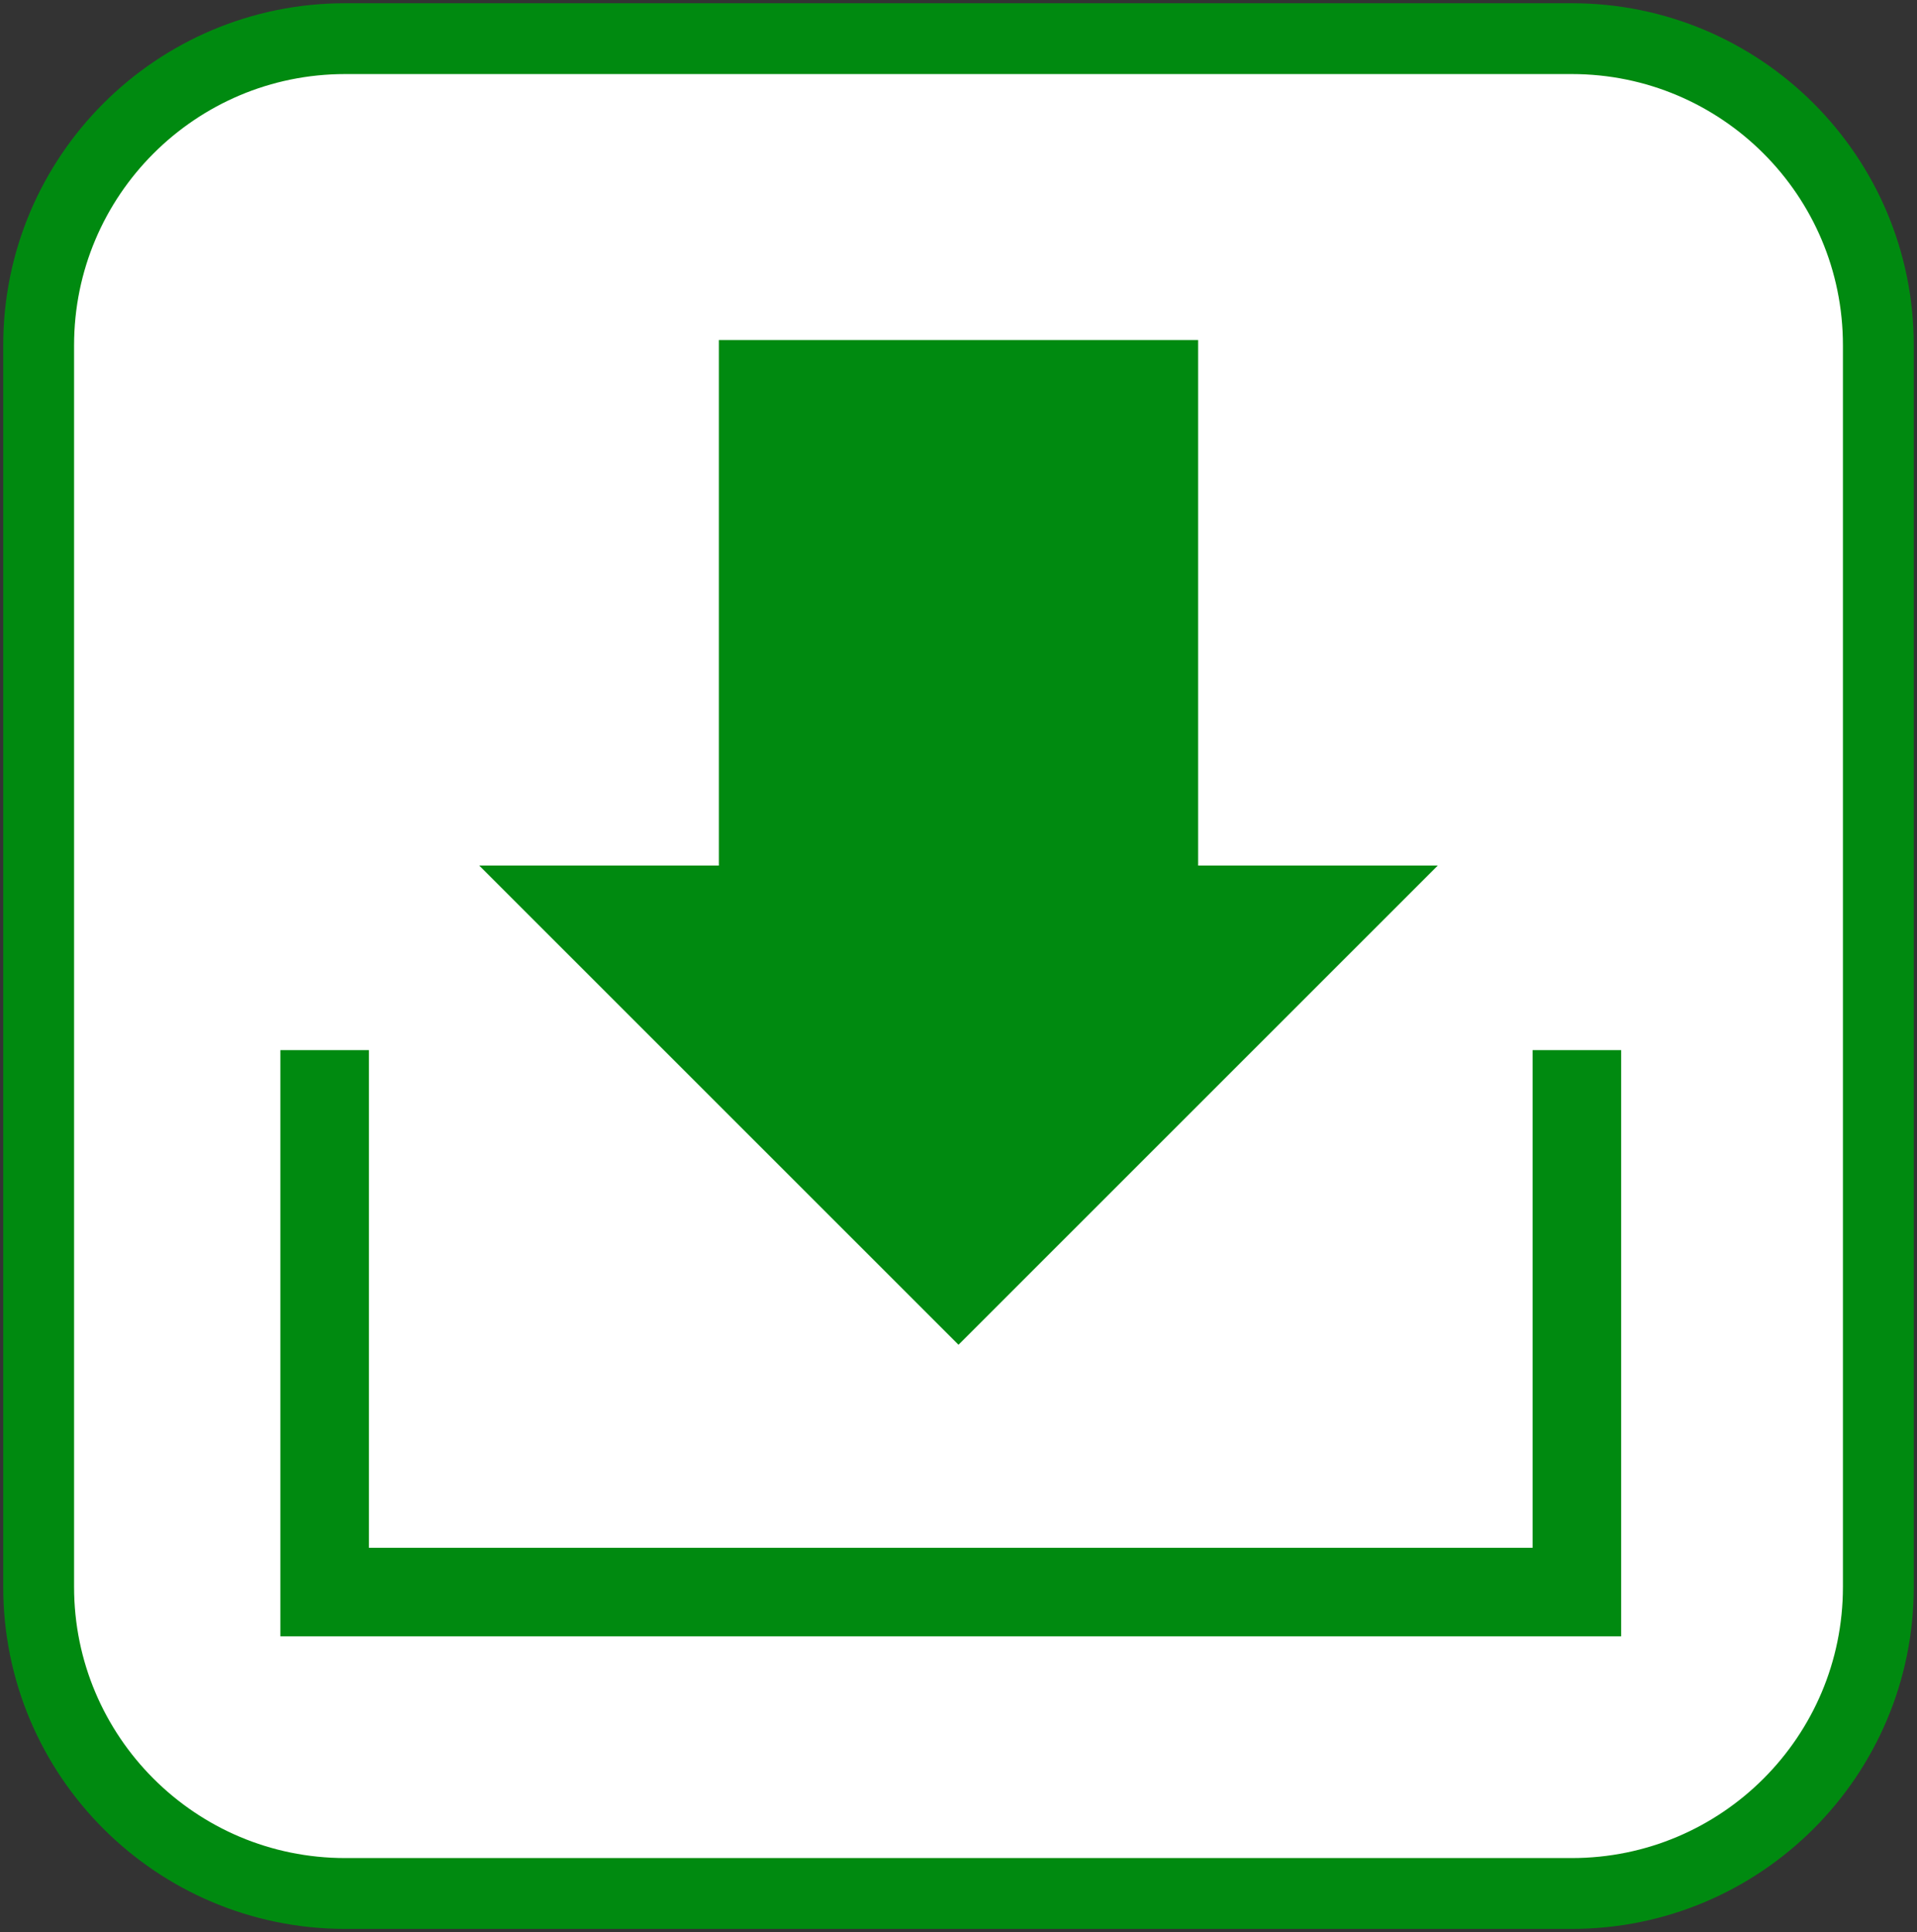 <svg width="124" height="125" xmlns="http://www.w3.org/2000/svg" xmlns:xlink="http://www.w3.org/1999/xlink" xml:space="preserve" overflow="hidden"><rect width="100%" height="100%" fill="#333333" stroke="none"/><defs><clipPath id="clip0"><rect x="2006" y="499" width="124" height="125"/></clipPath></defs><g clip-path="url(#clip0)" transform="translate(-2006 -499)"><path d="M2008.5 521.334C2008.5 510.38 2017.38 501.5 2028.33 501.5L2107.67 501.5C2118.62 501.5 2127.5 510.38 2127.5 521.334L2127.5 601.666C2127.5 612.62 2118.62 621.5 2107.67 621.5L2028.33 621.5C2017.38 621.5 2008.5 612.62 2008.5 601.666Z" stroke="#008A10" stroke-width="4.583" stroke-miterlimit="8" fill="#FFFFFF" fill-rule="evenodd"/><rect x="2027" y="563" width="81" height="39" stroke="#008A10" stroke-width="5.729" stroke-miterlimit="8" fill="none"/><path d="M2023.5 563.5 2114.45 563.5" stroke="#FFFFFF" stroke-width="6.875" stroke-miterlimit="8" fill="none" fill-rule="evenodd"/><path d="M2037 555 2052.5 555 2052.5 521 2083.5 521 2083.5 555 2099 555 2068 586Z" fill="#008A10" fill-rule="evenodd"/></g></svg>